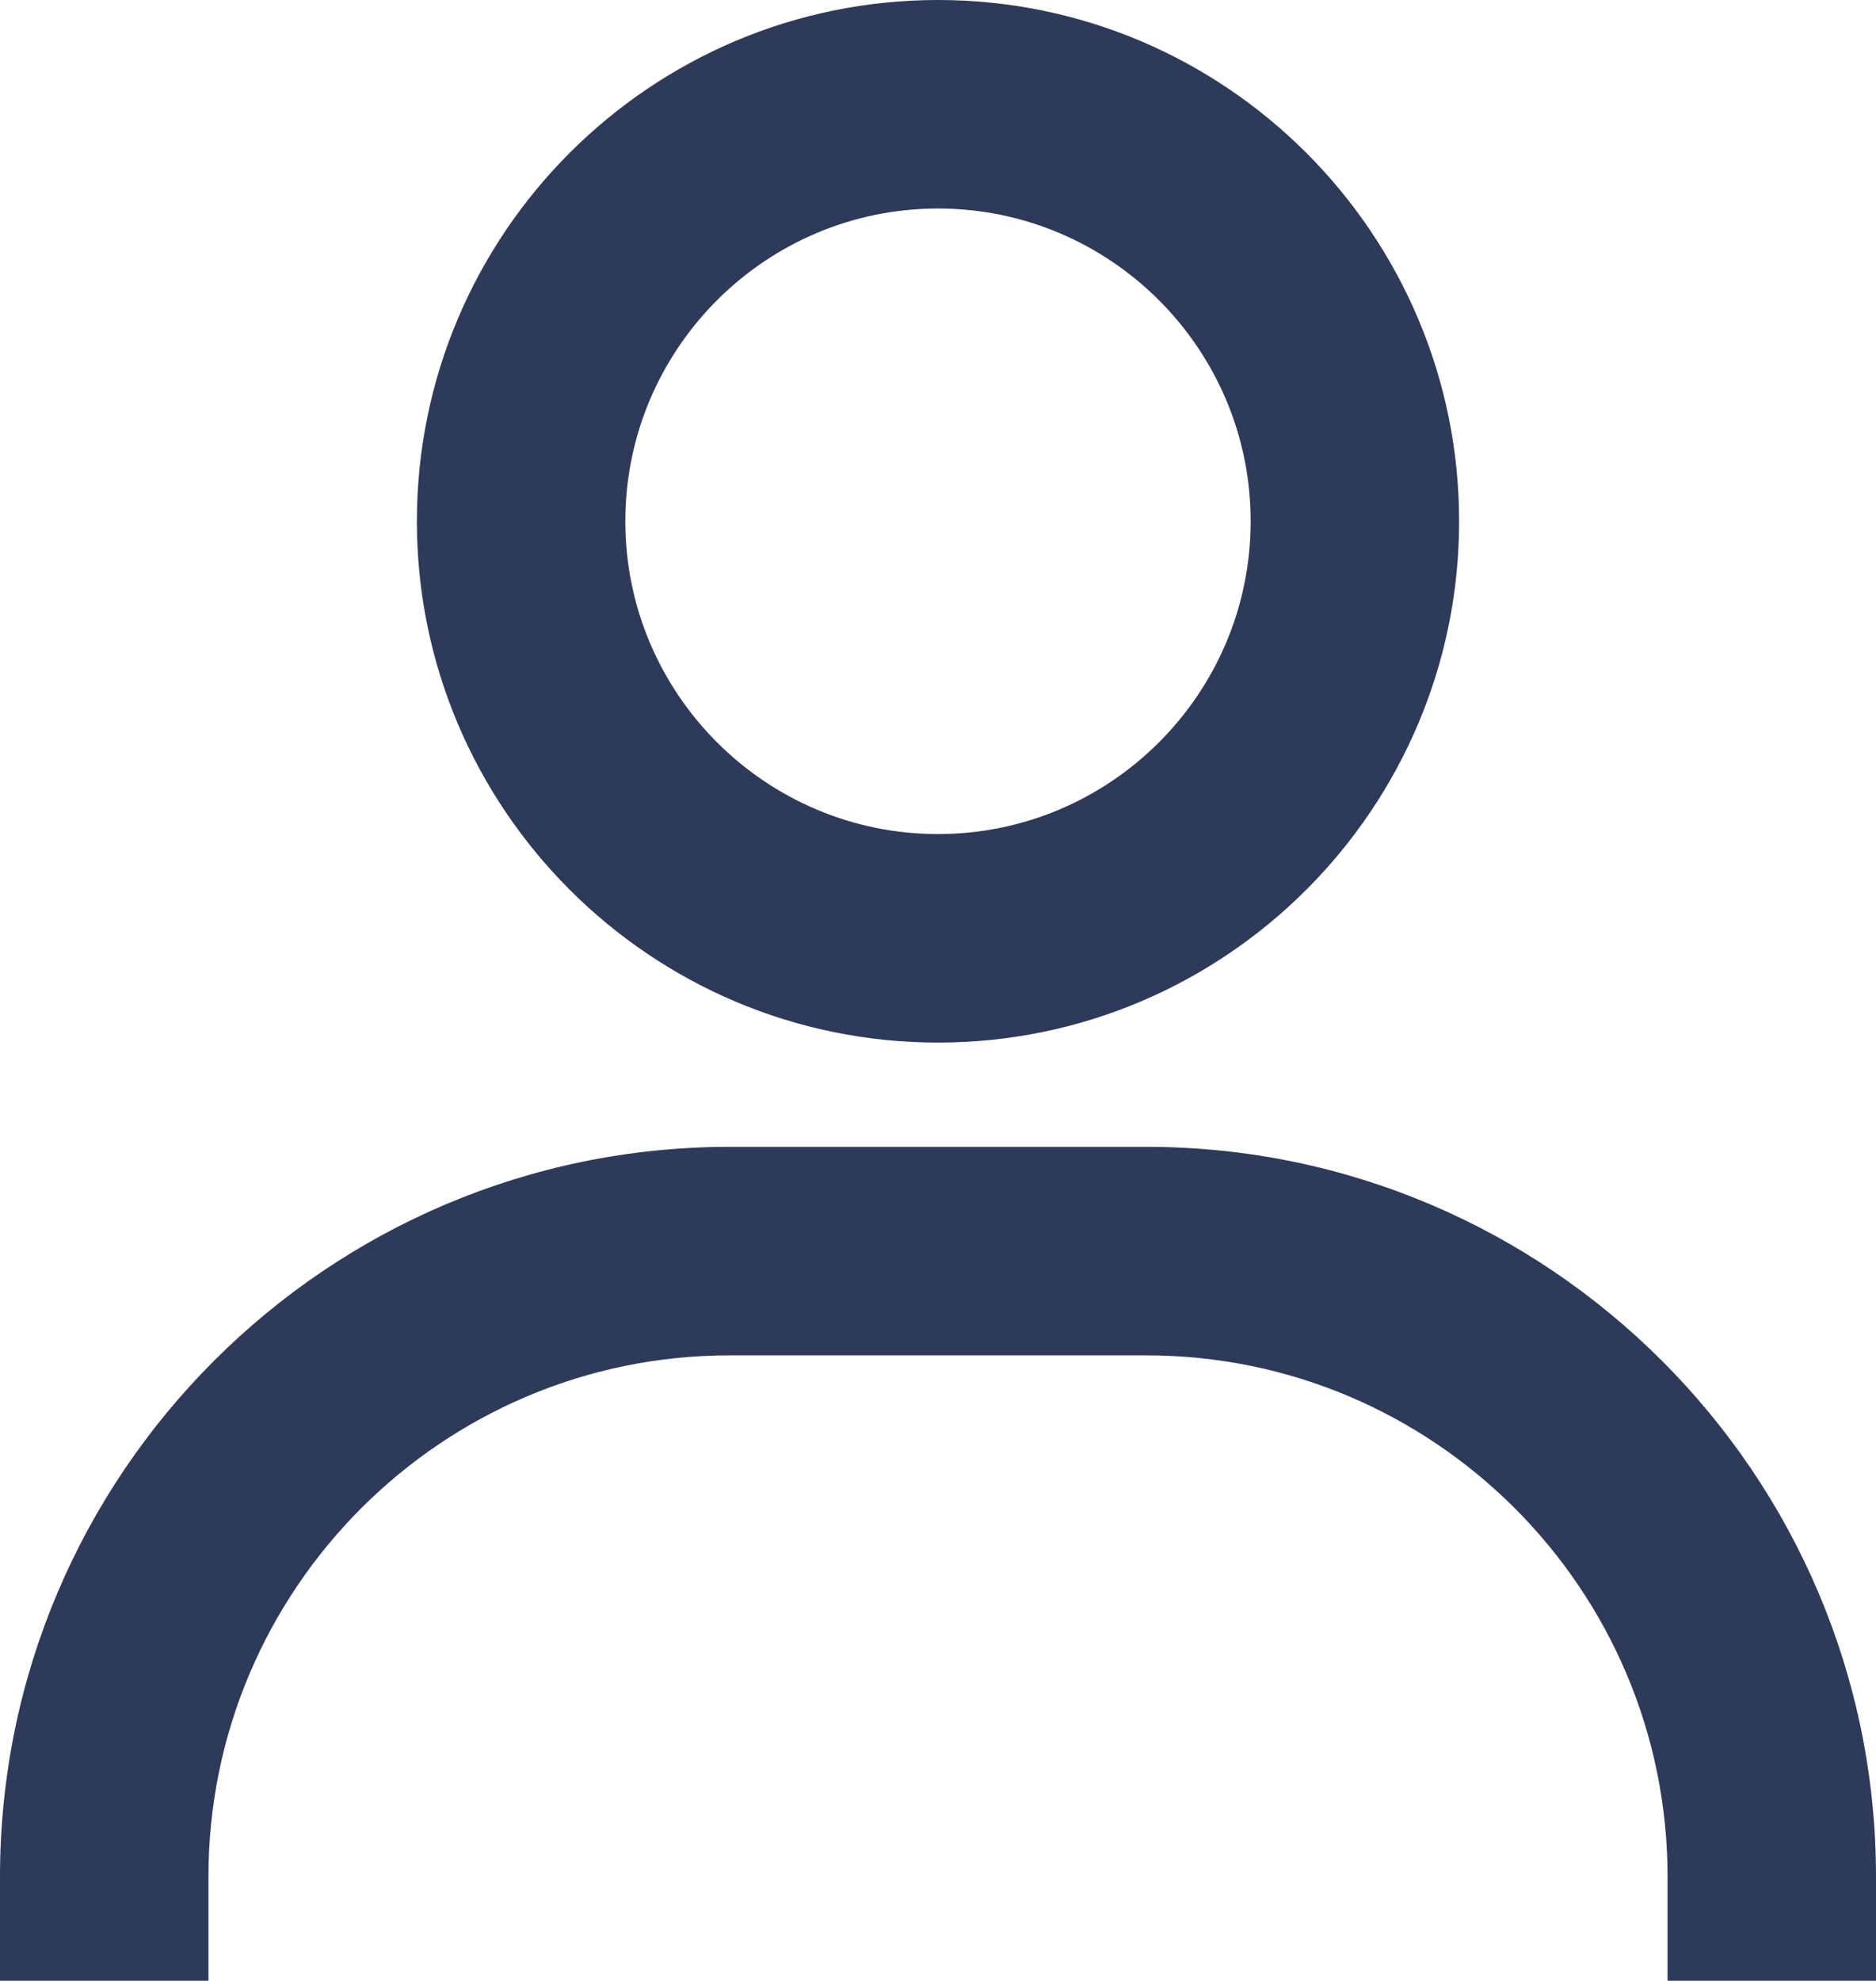<?xml version="1.0" encoding="UTF-8"?>
<svg width="18px" height="19px" viewBox="0 0 18 19" version="1.1" xmlns="http://www.w3.org/2000/svg" xmlns:xlink="http://www.w3.org/1999/xlink">
    <title>user / user</title>
    <defs>
        <filter id="filter-1">
            <feColorMatrix in="SourceGraphic" type="matrix" values="0 0 0 0 0.157 0 0 0 0 0.157 0 0 0 0 0.153 0 0 0 1 0"></feColorMatrix>
        </filter>
        <rect id="path-2" x="0" y="0" width="24" height="24"></rect>
    </defs>
    <g id="Page-1" stroke="none" stroke-width="1" fill="none" fill-rule="evenodd">
        <g id="Menu-1262-1400-Extra-large" transform="translate(-1070, -172)">
            <g id="Group-8" transform="translate(44, 22)">
                <g id="Group-3" transform="translate(1009, 139)">
                    <g id="user-/-user" transform="translate(14, 9)" filter="url(#filter-1)">
                        <g>
                            <mask id="mask-3" fill="white">
                                <use xlink:href="#path-2"></use>
                            </mask>
                            <g id="user-/-user-(Background/Mask)"></g>
                            <path d="M7,7 C7,9.757 9.243,12 12,12 C14.757,12 17,9.757 17,7 C17,4.243 14.757,2 12,2 C9.243,2 7,4.243 7,7 Z M9,7 C9,5.346 10.346,4 12,4 C13.654,4 15,5.346 15,7 C15,8.654 13.654,10 12,10 C10.346,10 9,8.654 9,7 Z M21,20 C21,16.141 17.859,13 14,13 L10,13 C6.14,13 3,16.141 3,20 L3,21 L5,21 L5,20 C5,17.243 7.243,15 10,15 L14,15 C16.757,15 19,17.243 19,20 L19,21 L21,21 L21,20 Z" fill="#2E3A59" mask="url(#mask-3)"></path>
                        </g>
                    </g>
                </g>
            </g>
        </g>
    </g>
</svg>